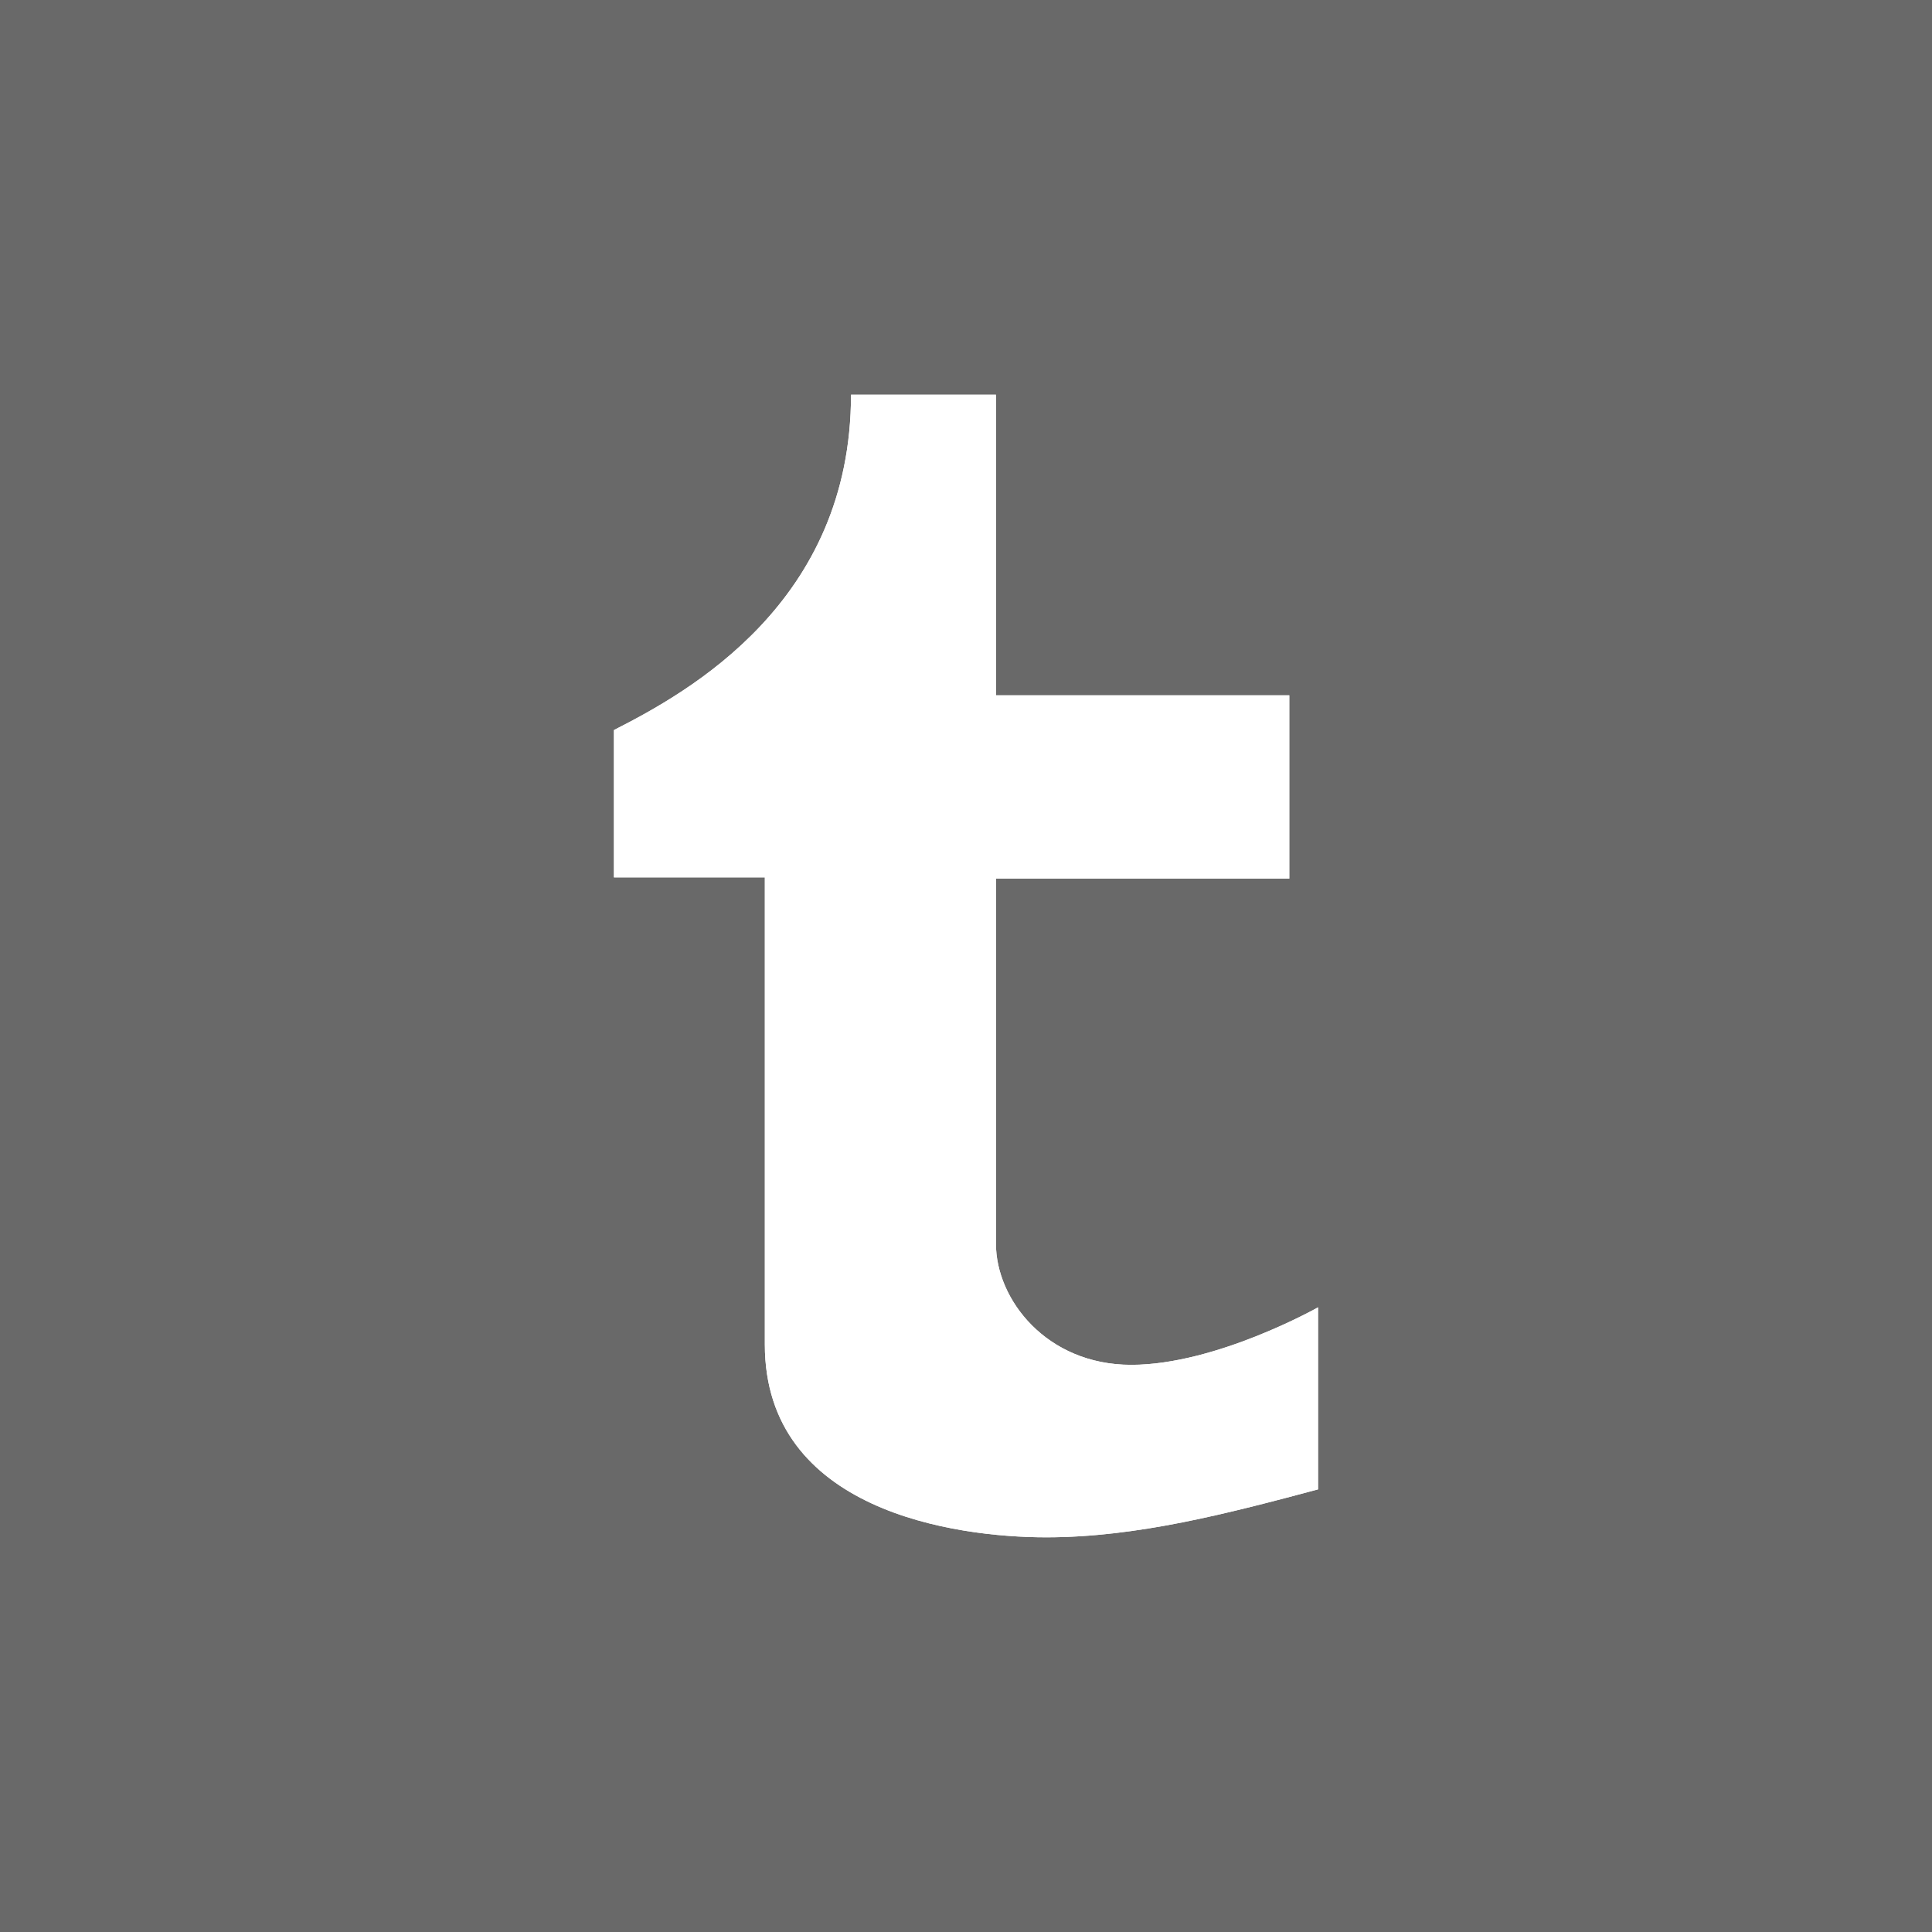 <svg xmlns="http://www.w3.org/2000/svg" xmlns:xlink="http://www.w3.org/1999/xlink" viewBox="0 0 333 333"><path fill-rule="evenodd" fill="#696969" d="m0 0h333v333h-333z"/><path fill="#fff" d="m227.18 256.71c-15.478 4.132-31.16 8.262-46.852 8.262-15.687 0-48.5-4.538-48.5-33.24 0-28.692 0-80.51 0-80.51h-26.01v-25.39c13-6.61 40.863-22.09 40.863-57.806h24.982v51.815h50.562v31.587h-50.562c0 0 0 53.43 0 62.963 0 9.536 8.664 20.852 23.317 20.852 14.661 0 32.2-9.911 32.2-9.911v31.376" id="0"/><use xlink:href="#0"/></svg>